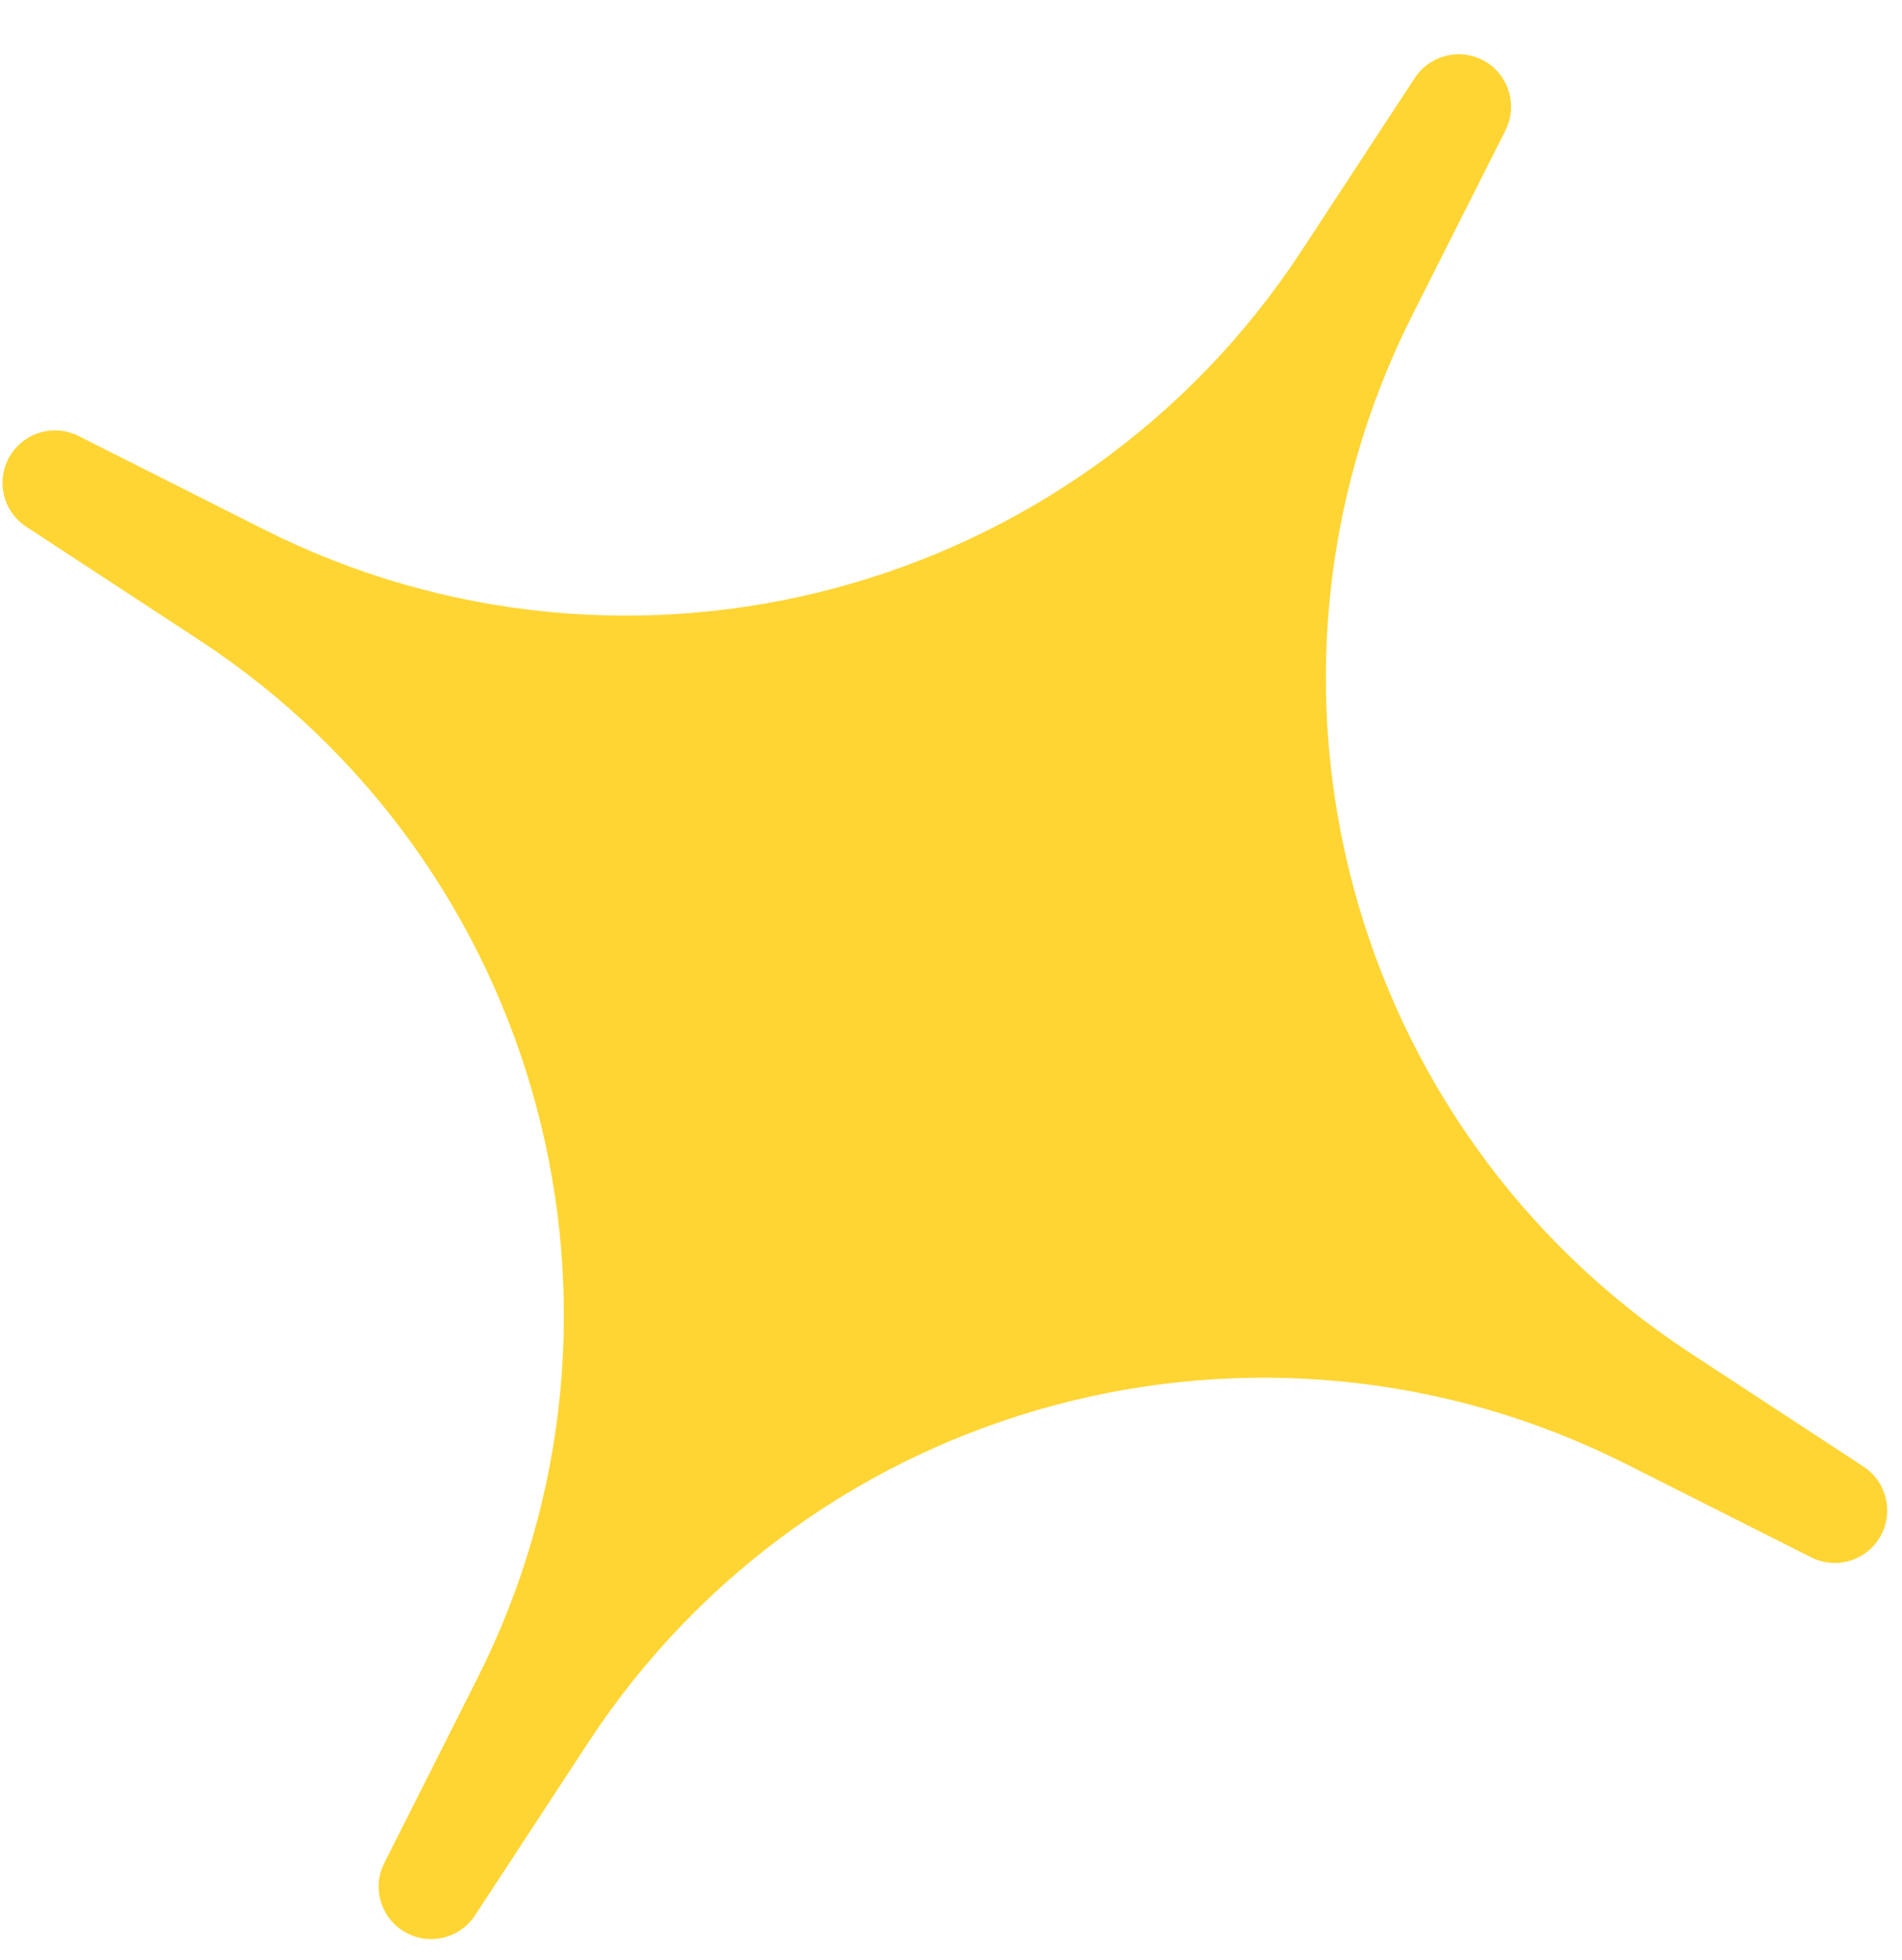 <?xml version="1.0" encoding="UTF-8"?>
<svg width="33px" height="34px" viewBox="0 0 33 34" version="1.1" xmlns="http://www.w3.org/2000/svg" xmlns:xlink="http://www.w3.org/1999/xlink">
    <title>星形</title>
    <g id="页面" stroke="none" stroke-width="1" fill="none" fill-rule="evenodd">
        <g id="7.0-调研家社-扫码关注公众号" transform="translate(-1037, -161)" fill="#FFD533">
            <g id="首屏_banner" transform="translate(359.028, 148)">
                <g id="文案" transform="translate(-0, 0.897)">
                    <path d="M685.041,40.29 L682.366,42.679 C681.991,43.014 681.415,42.981 681.081,42.606 C680.772,42.261 680.772,41.739 681.081,41.394 L683.47,38.718 C688.212,33.407 688.212,25.381 683.47,20.069 L681.081,17.394 C680.746,17.019 680.778,16.443 681.153,16.109 C681.499,15.8 682.02,15.8 682.366,16.109 L685.041,18.498 C690.353,23.24 698.379,23.24 703.69,18.498 L706.366,16.109 C706.741,15.774 707.316,15.806 707.651,16.181 C707.959,16.527 707.959,17.049 707.651,17.394 L705.262,20.069 C700.519,25.381 700.519,33.407 705.262,38.718 L707.651,41.394 C707.986,41.769 707.953,42.344 707.578,42.679 C707.233,42.988 706.711,42.988 706.366,42.679 L703.69,40.29 C698.379,35.547 690.353,35.547 685.041,40.29 Z" id="星形" transform="translate(694.366, 29.394) rotate(-15) translate(-694.366, -29.394) "></path>
                </g>
            </g>
        </g>
    </g>
</svg>